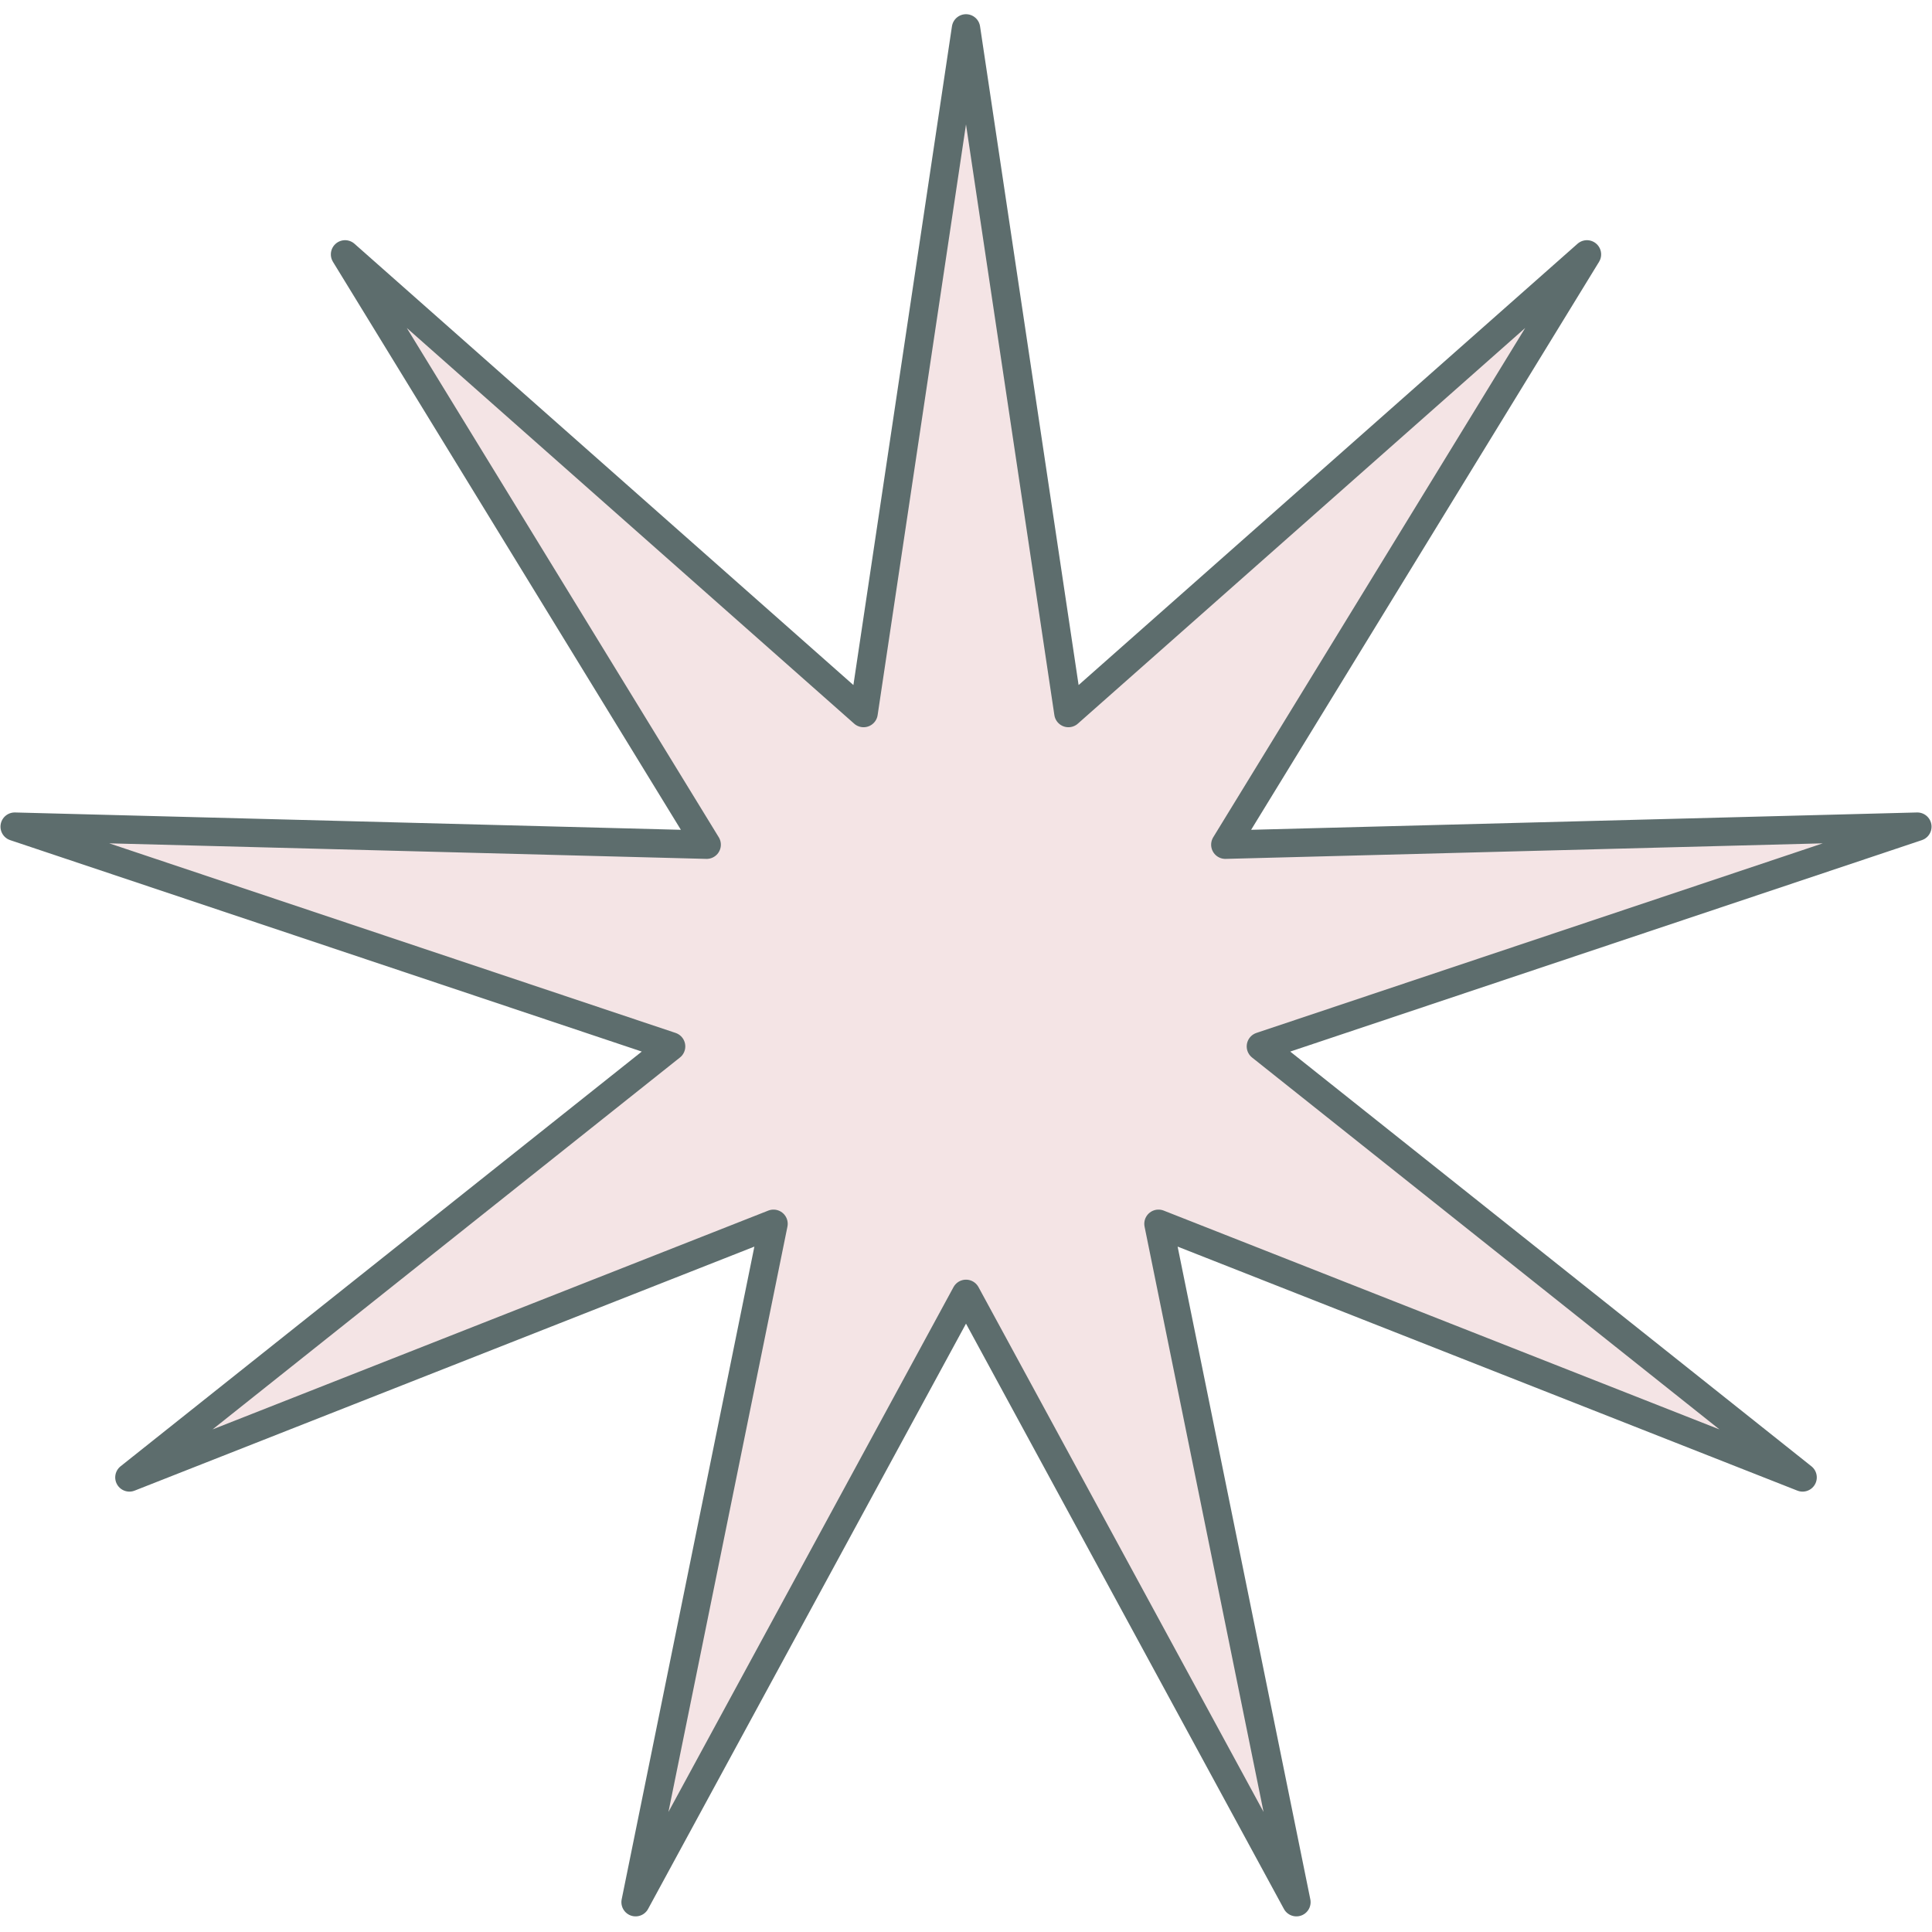 <?xml version="1.0" encoding="UTF-8"?> <svg xmlns="http://www.w3.org/2000/svg" width="68" height="68" viewBox="0 0 68 68" fill="none"> <path d="M34 1L37.605 25.096L55.855 8.954L43.128 29.73L67.484 29.096L44.38 36.83L63.445 52L40.775 43.074L45.629 66.95L34 45.54L22.371 66.95L27.225 43.074L4.555 52L23.62 36.83L0.517 29.096L24.872 29.73L12.145 8.954L30.395 25.096L34 1Z" fill="#F4E4E5" stroke="#5D6D6D" stroke-linejoin="round"></path> </svg> 